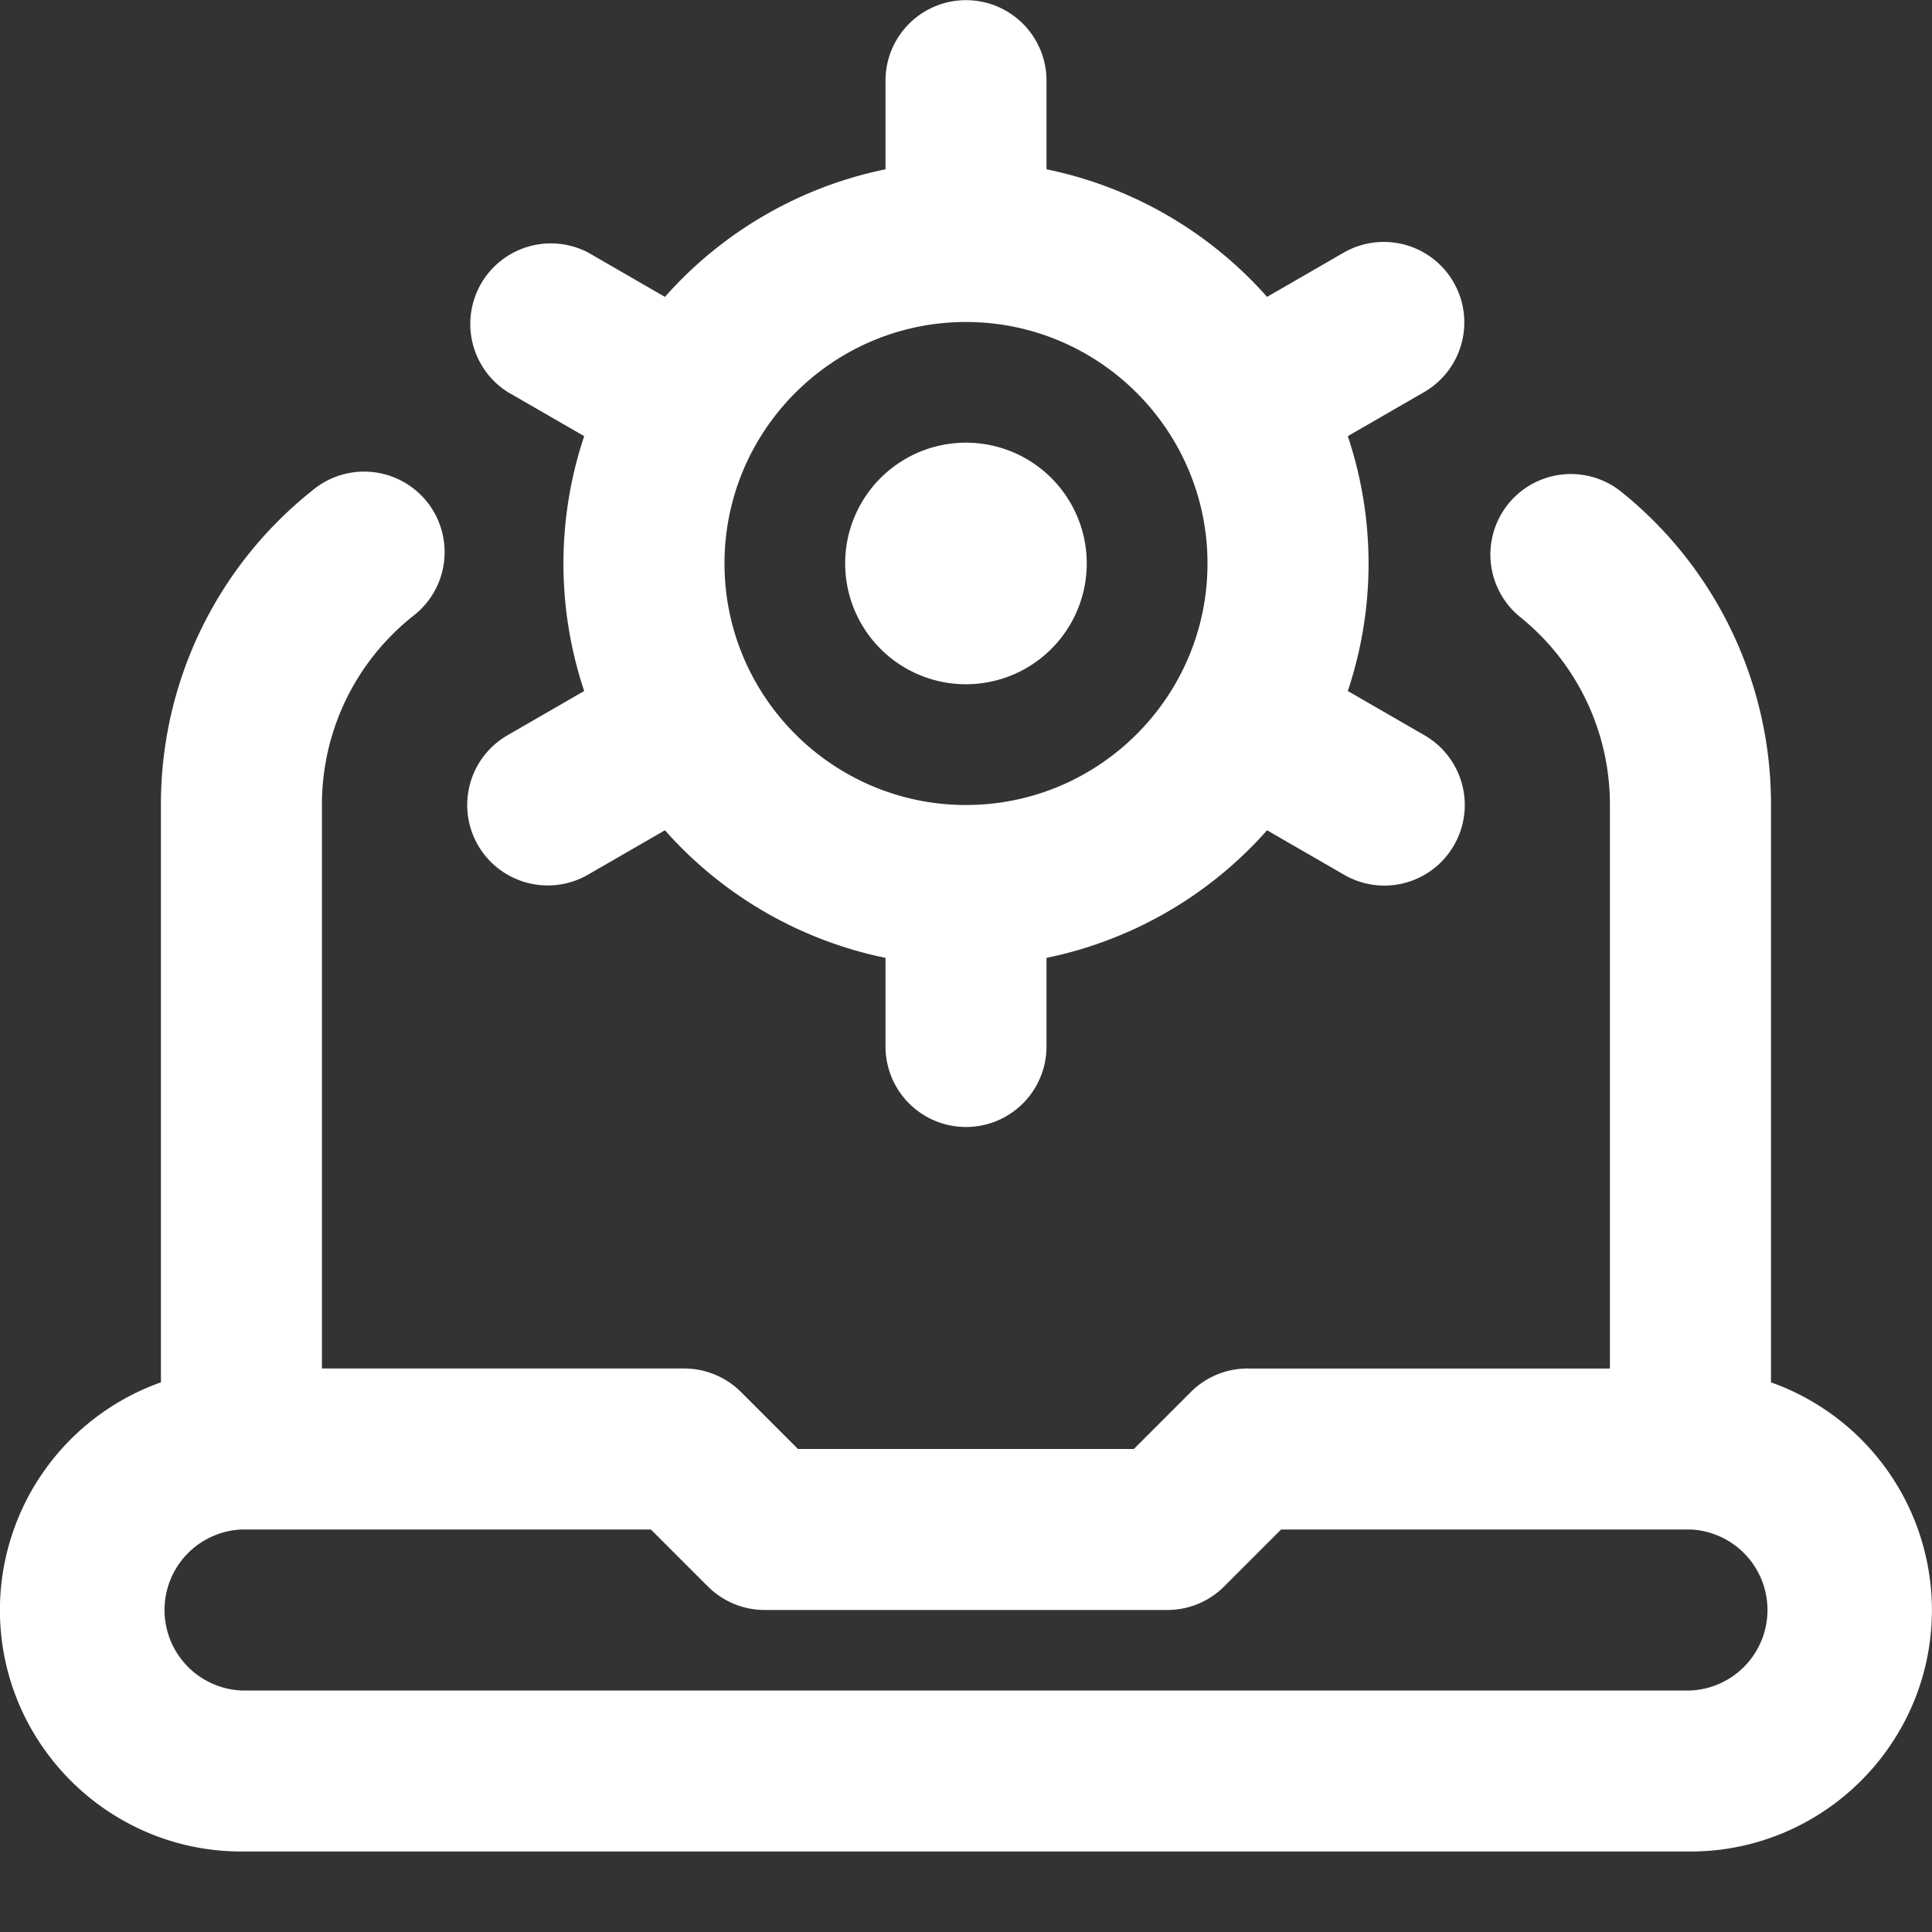 <svg xmlns="http://www.w3.org/2000/svg" version="1.1" xmlns:xlink="http://www.w3.org/1999/xlink" width="512" height="512" x="0" y="0" viewBox="0 0 24 24" style="enable-background:new 0 0 512 512" xml:space="preserve" class="hovered-paths"><rect x="0" y="0" width="24" height="24" fill="#333333" stroke="none"/><g><path d="M5.938 10.5a1.002 1.002 0 0 0 1.366.366l.956-.552A5.004 5.004 0 0 0 11 11.899V13a1 1 0 1 0 2 0v-1.101a5 5 0 0 0 2.74-1.585l.956.552a.997.997 0 0 0 1.366-.366 1 1 0 0 0-.366-1.366l-.953-.55a4.992 4.992 0 0 0 0-3.166l.953-.55a1 1 0 0 0-1-1.732l-.956.552A5.004 5.004 0 0 0 13 2.103V1.002a1 1 0 1 0-2 0v1.101a5 5 0 0 0-2.74 1.585l-.956-.552a1.001 1.001 0 0 0-1 1.732l.953.55a4.992 4.992 0 0 0 0 3.166l-.953.55a1 1 0 0 0-.366 1.366ZM12 4c1.654 0 3 1.346 3 3s-1.346 3-3 3-3-1.346-3-3 1.346-3 3-3Zm10 13.172V10a4.978 4.978 0 0 0-1.875-3.903 1 1 0 0 0-1.251 1.56A2.99 2.99 0 0 1 19.999 10v7h-4.5a.997.997 0 0 0-.707.293l-.707.707H9.913l-.707-.707A1 1 0 0 0 8.499 17h-4.5v-7c0-.915.41-1.769 1.125-2.342a1 1 0 1 0-1.25-1.56A4.976 4.976 0 0 0 1.999 10v7.172a3.004 3.004 0 0 0-2 2.828c0 1.654 1.346 3 3 3h18c1.654 0 3-1.346 3-3a3.004 3.004 0 0 0-2-2.828ZM21 21H3a1.001 1.001 0 0 1 0-2h5.086l.707.707A1 1 0 0 0 9.5 20h5c.265 0 .52-.105.707-.293l.707-.707H21a1.001 1.001 0 0 1 0 2Z" fill="#ffffff" opacity="1" data-original="#000000" class="hovered-path"></path><path d="M12 8.5a1.5 1.5 0 1 0-.001-3.001A1.5 1.5 0 0 0 12 8.5" fill="#ffffff" opacity="1" data-original="#000000" class="hovered-path"></path></g></svg>